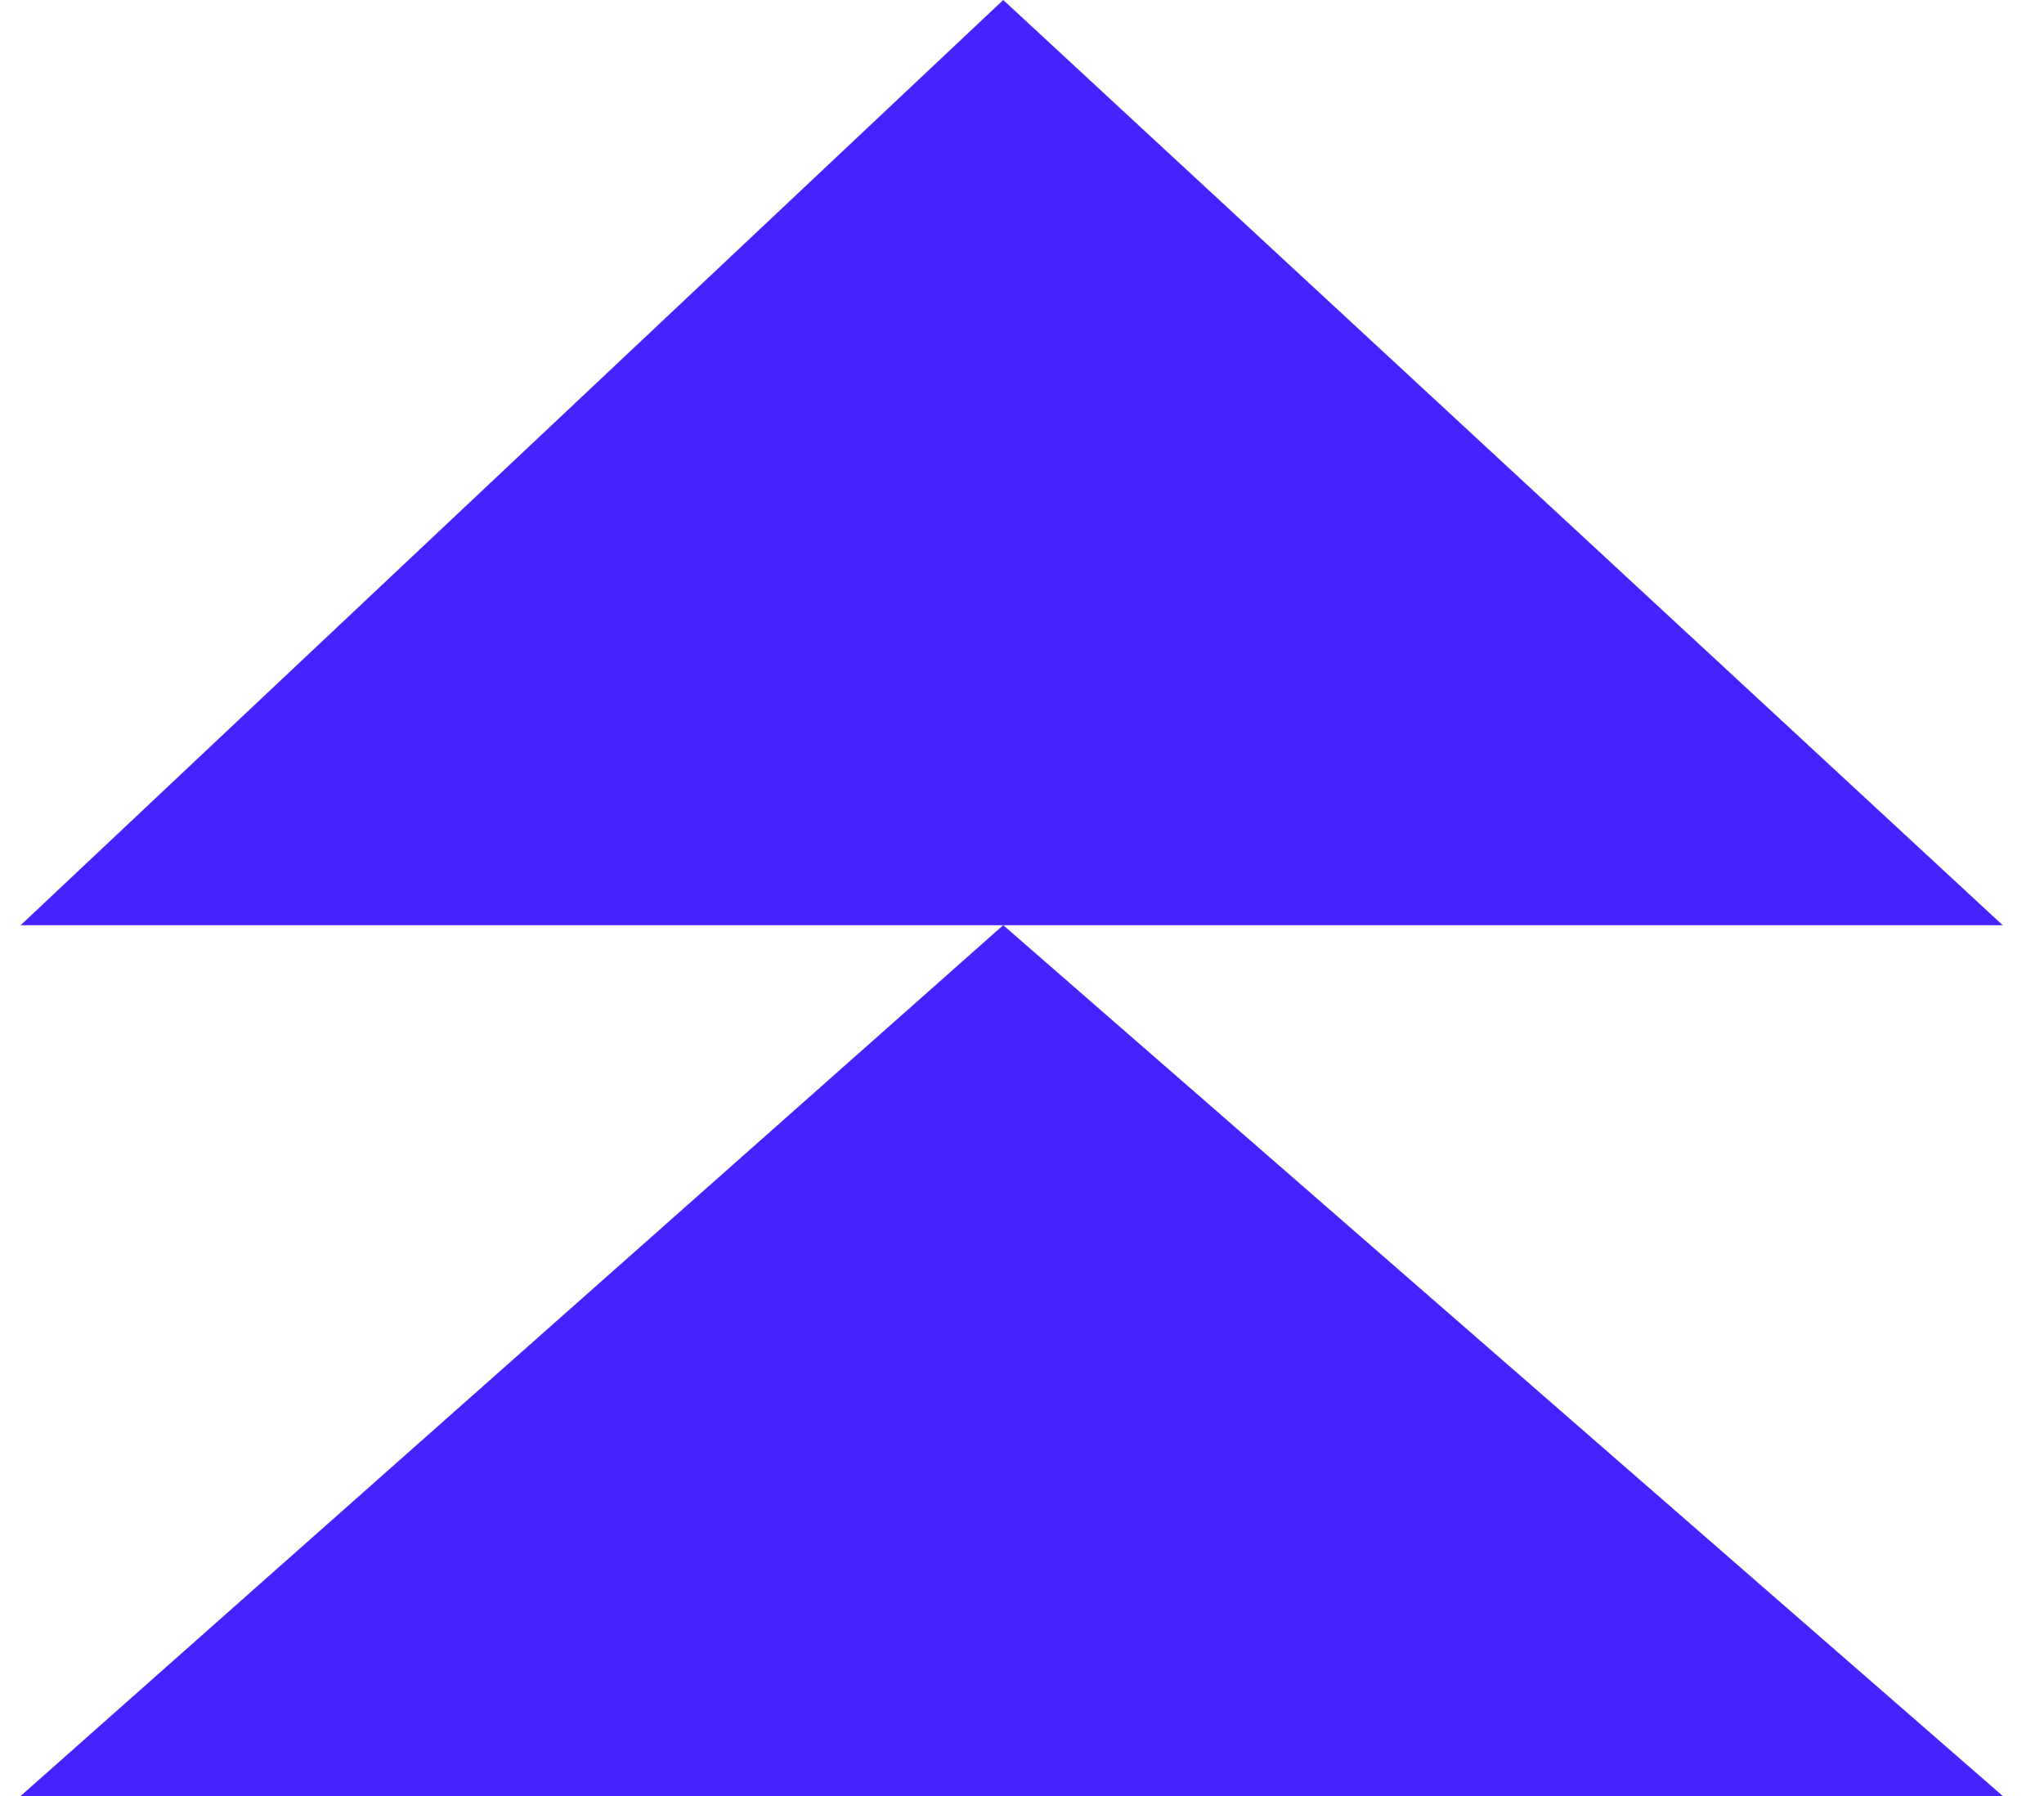<svg xmlns="http://www.w3.org/2000/svg" width="33" height="29" viewBox="0 0 33 29" fill="none"><path d="M0.333 14.94L32.334 14.94L16.197 -1.17043e-05L0.333 14.94Z" fill="#4523FF"/><path d="M0.333 29L32.334 29L16.197 14.939L0.333 29Z" fill="#4523FF"/></svg>